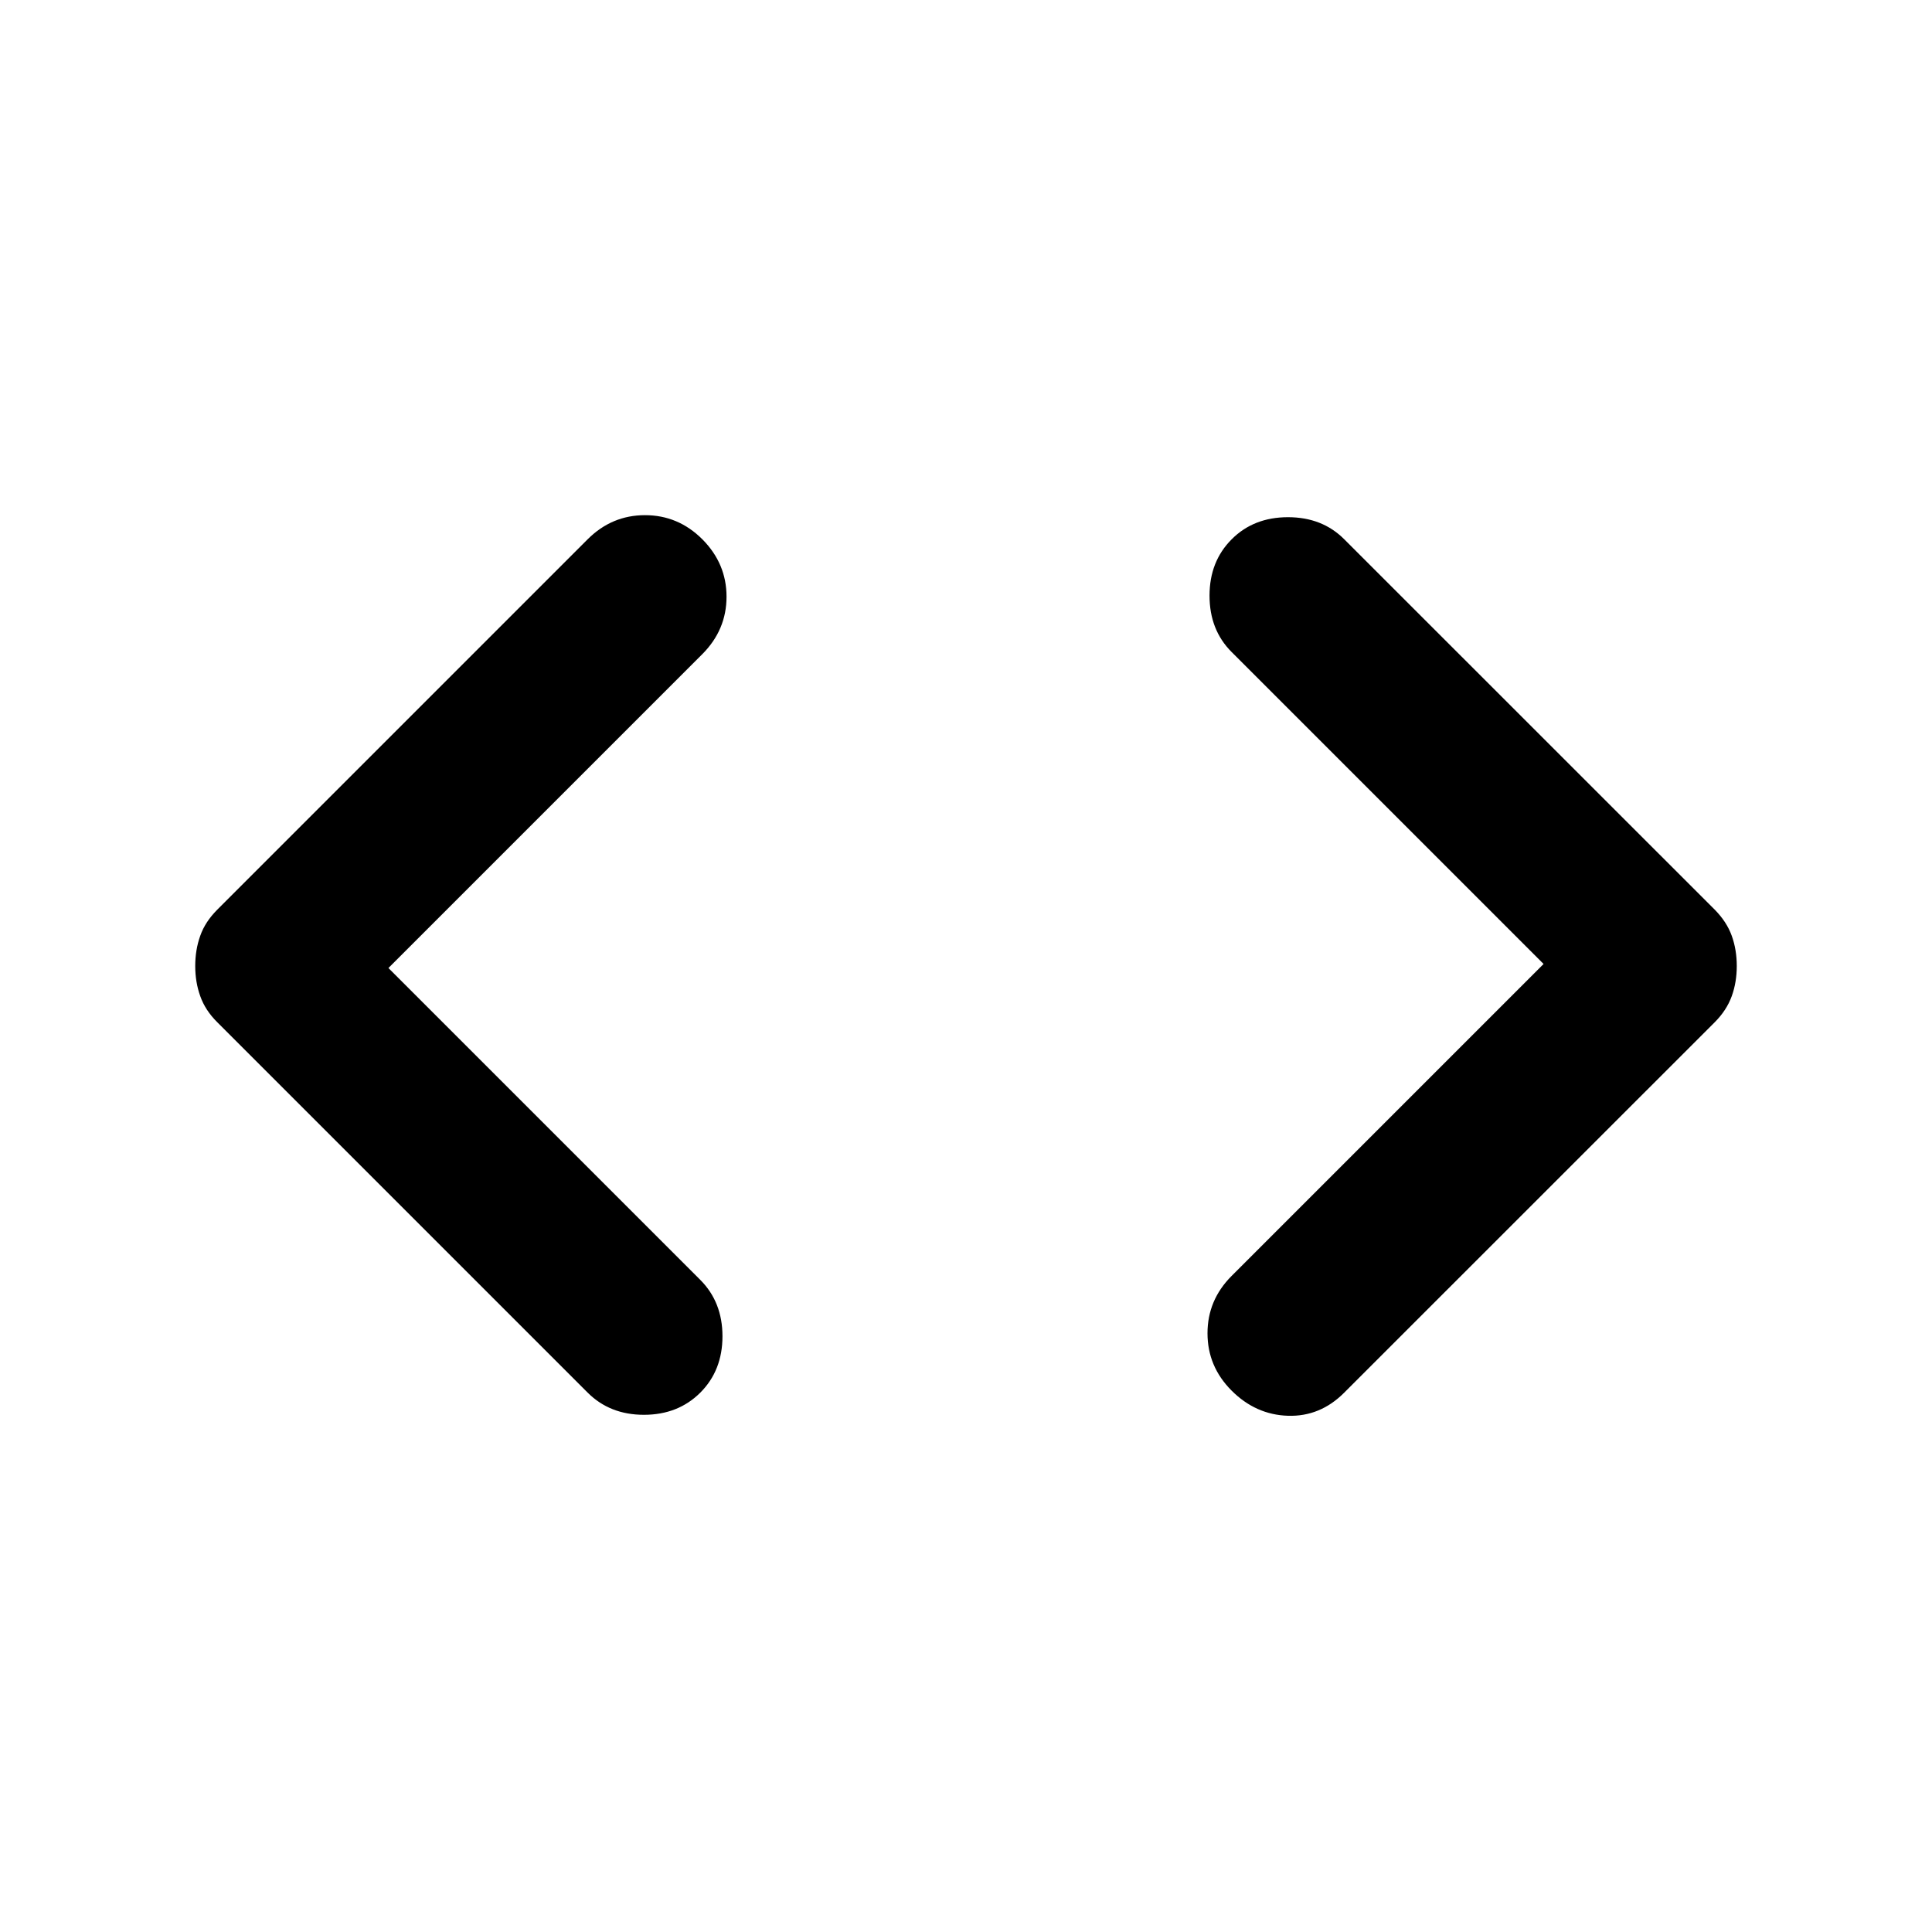 <svg width="20" height="20" viewBox="0 0 20 20" fill="none" xmlns="http://www.w3.org/2000/svg">
<g id="code">
<mask id="mask0_1469_23572" style="mask-type:alpha" maskUnits="userSpaceOnUse" x="0" y="0" width="20" height="20">
<rect id="Bounding box" width="20" height="20" fill="#D9D9D9"/>
</mask>
<g mask="url(#mask0_1469_23572)">
<path id="code_2" d="M4.021 10.021L7.25 13.25C7.402 13.402 7.479 13.597 7.479 13.833C7.479 14.069 7.402 14.264 7.25 14.416C7.097 14.569 6.902 14.646 6.666 14.646C6.43 14.646 6.236 14.569 6.083 14.416L2.25 10.583C2.166 10.5 2.107 10.409 2.073 10.312C2.038 10.215 2.021 10.111 2.021 10C2.021 9.889 2.038 9.784 2.073 9.687C2.107 9.59 2.166 9.5 2.25 9.416L6.083 5.583C6.25 5.416 6.448 5.333 6.677 5.333C6.906 5.333 7.104 5.416 7.271 5.583C7.437 5.75 7.521 5.948 7.521 6.177C7.521 6.406 7.437 6.604 7.271 6.771L4.021 10.021ZM15.979 9.979L12.75 6.75C12.597 6.597 12.521 6.403 12.521 6.166C12.521 5.93 12.597 5.736 12.75 5.583C12.902 5.43 13.097 5.354 13.333 5.354C13.569 5.354 13.764 5.43 13.916 5.583L17.75 9.416C17.833 9.5 17.892 9.59 17.927 9.687C17.962 9.784 17.979 9.889 17.979 10C17.979 10.111 17.962 10.215 17.927 10.312C17.892 10.409 17.833 10.5 17.75 10.583L13.916 14.416C13.75 14.583 13.555 14.663 13.333 14.656C13.111 14.649 12.916 14.562 12.75 14.396C12.583 14.229 12.5 14.031 12.5 13.802C12.5 13.573 12.583 13.375 12.75 13.208L15.979 9.979Z" fill="black"/>
</g>
</g>
</svg>
